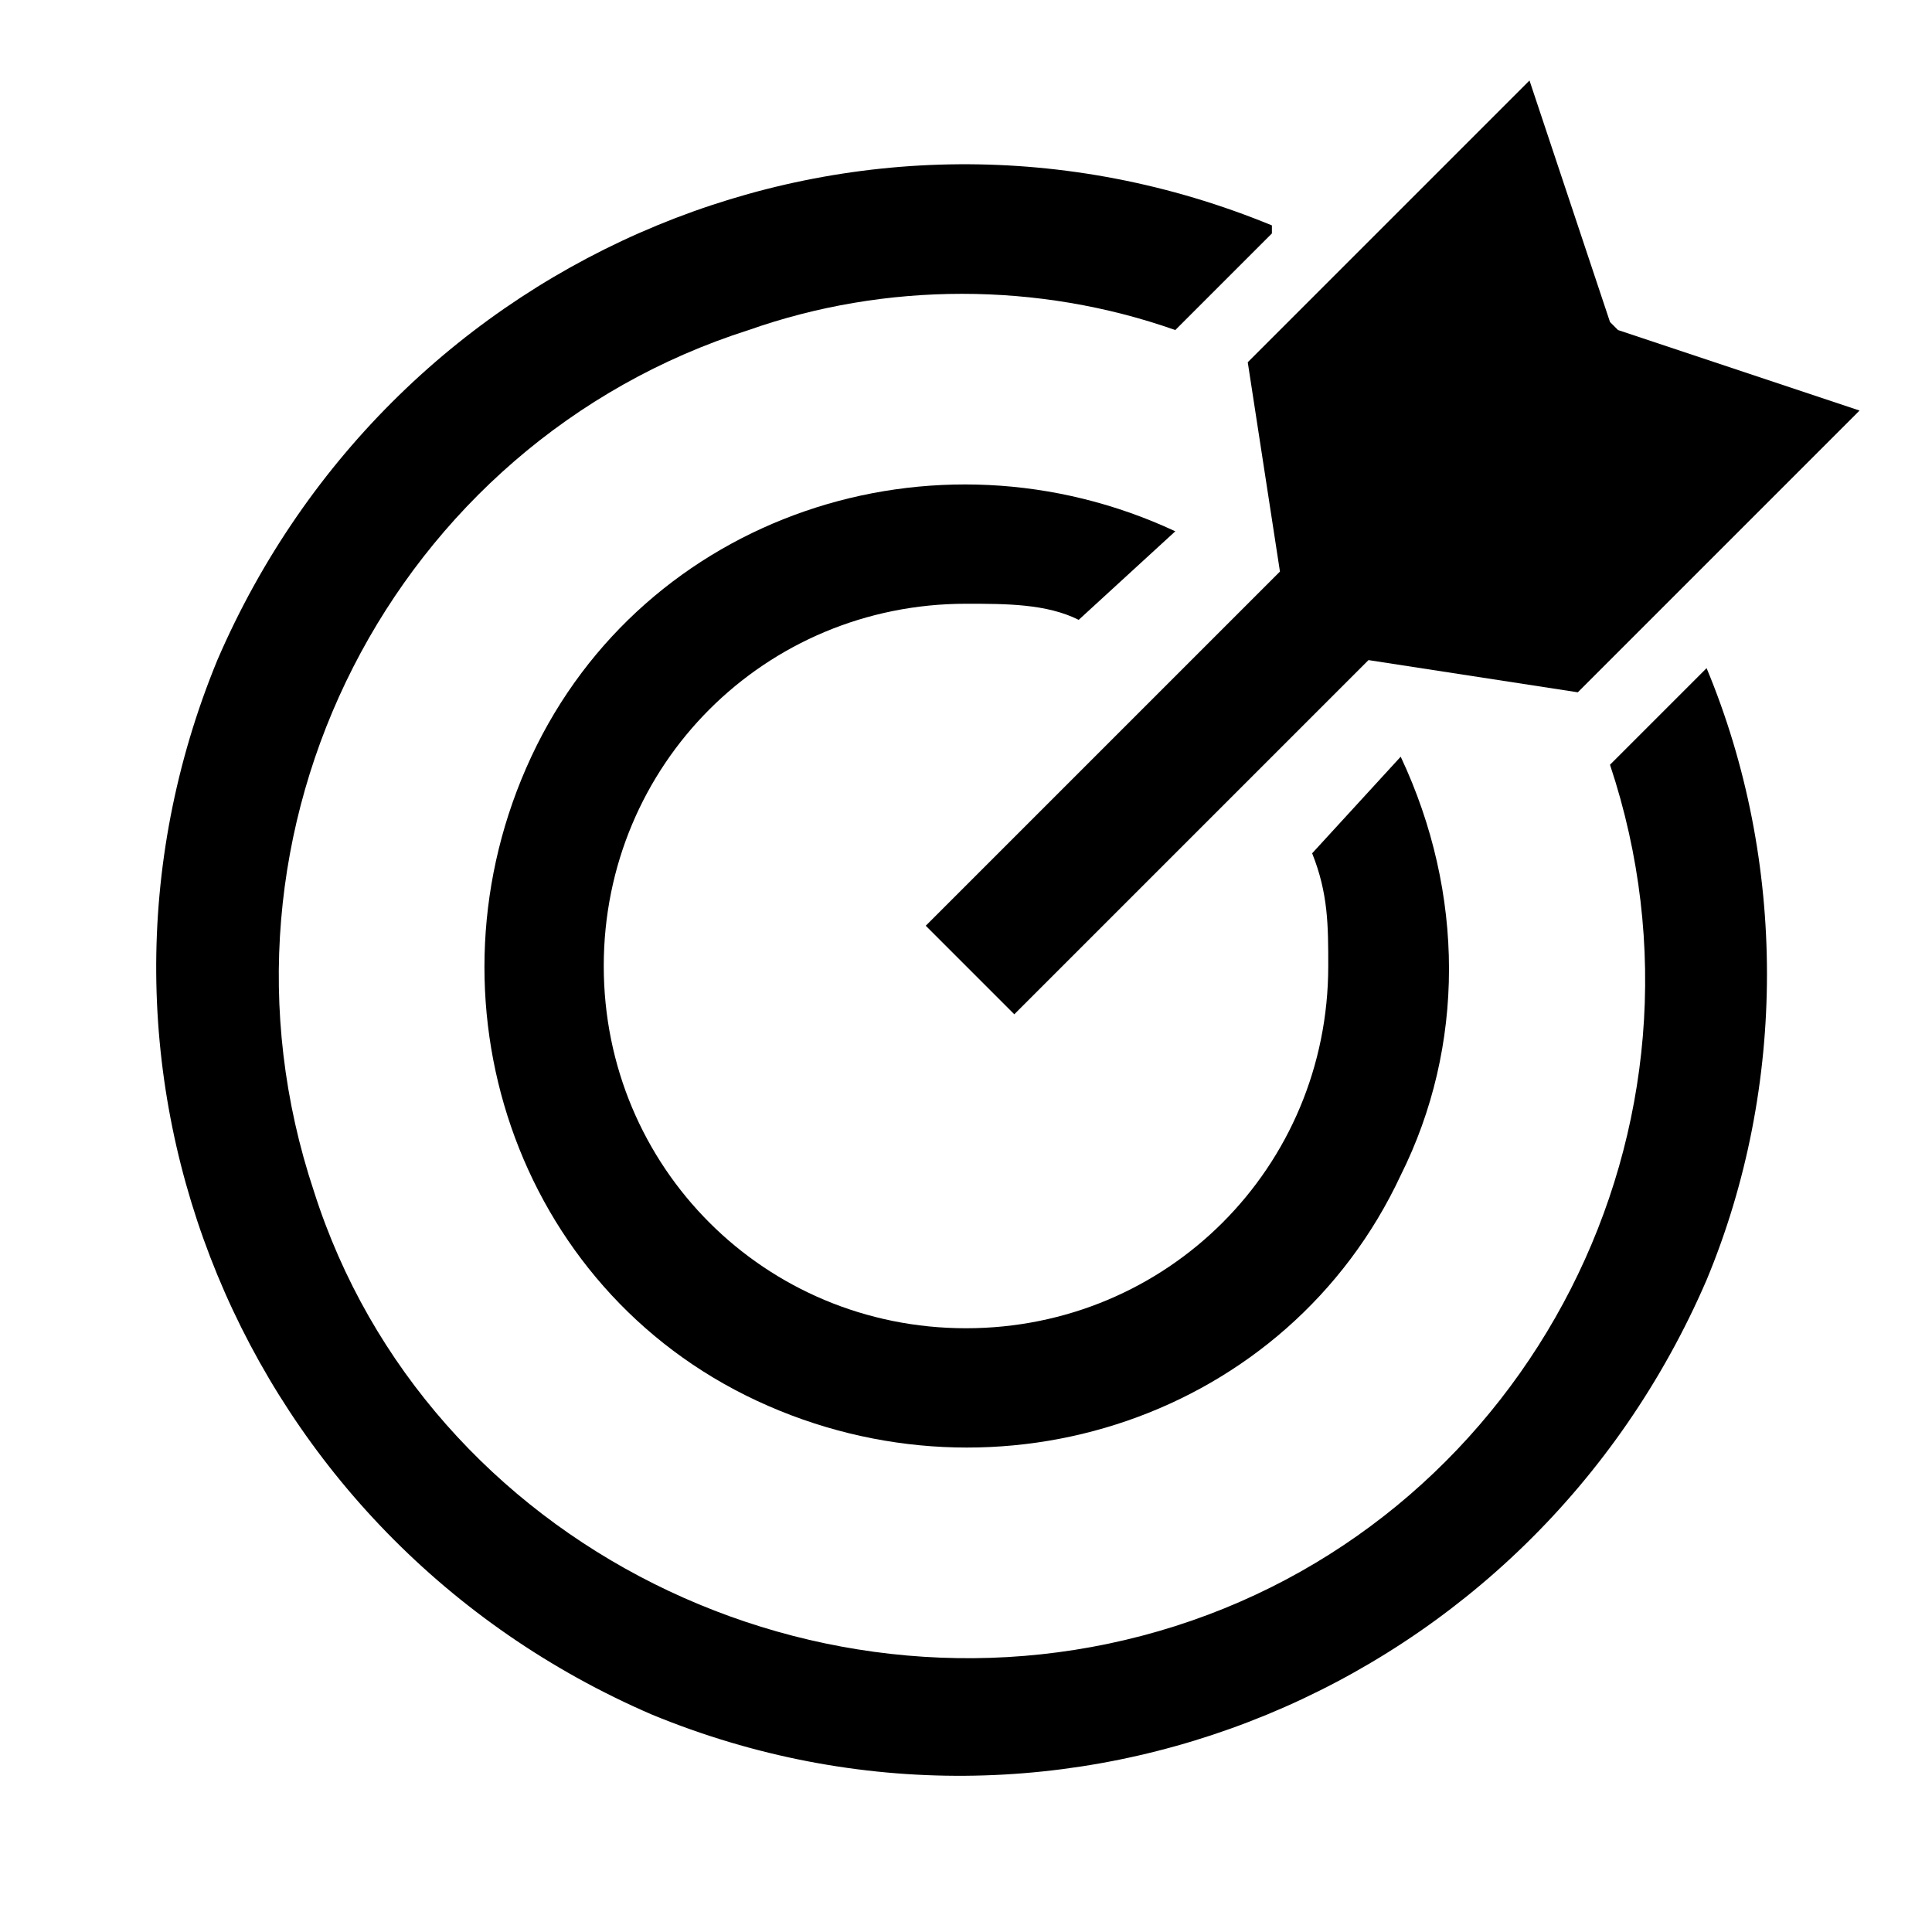 <?xml version="1.0" encoding="UTF-8"?><svg id="Layer_2" xmlns="http://www.w3.org/2000/svg" viewBox="0 0 24 24"><g id="_1.5px"><g id="target"><rect id="regular_sportsandfitness_target_background" width="24" height="24" style="fill:none;"/><path id="Subtract-10" d="m16.5,12c0,2.5-2,4.5-4.5,4.5-2.5,0-4.5-2-4.5-4.5,0-2.5,2-4.5,4.5-4.5.5,0,1,0,1.4.2l1.2-1.1c-3-1.4-6.6-.2-8,2.8-1.4,3-.2,6.6,2.8,8,3,1.4,6.6.2,8-2.8.8-1.6.8-3.5,0-5.2l-1.1,1.2c.2.5.2.9.2,1.4Z"/><path id="Subtract-11" d="m15.8,2.8c-5.1-2.1-10.9.3-13.1,5.4-2.1,5.1.3,10.9,5.4,13.1,5.1,2.1,10.9-.3,13.1-5.4,1-2.4,1-5.2,0-7.6l-1.2,1.2c1.5,4.5-1,9.3-5.4,10.7s-9.3-1-10.7-5.4c-1.5-4.5,1-9.3,5.4-10.7,1.7-.6,3.6-.6,5.3,0l1.2-1.2Z"/><path id="Union-19" d="m20,4l-1-3-3.5,3.5.4,2.6-4.4,4.4,1.1,1.1,4.4-4.4,2.6.4,3.5-3.5-3-1Z"/></g></g></svg>